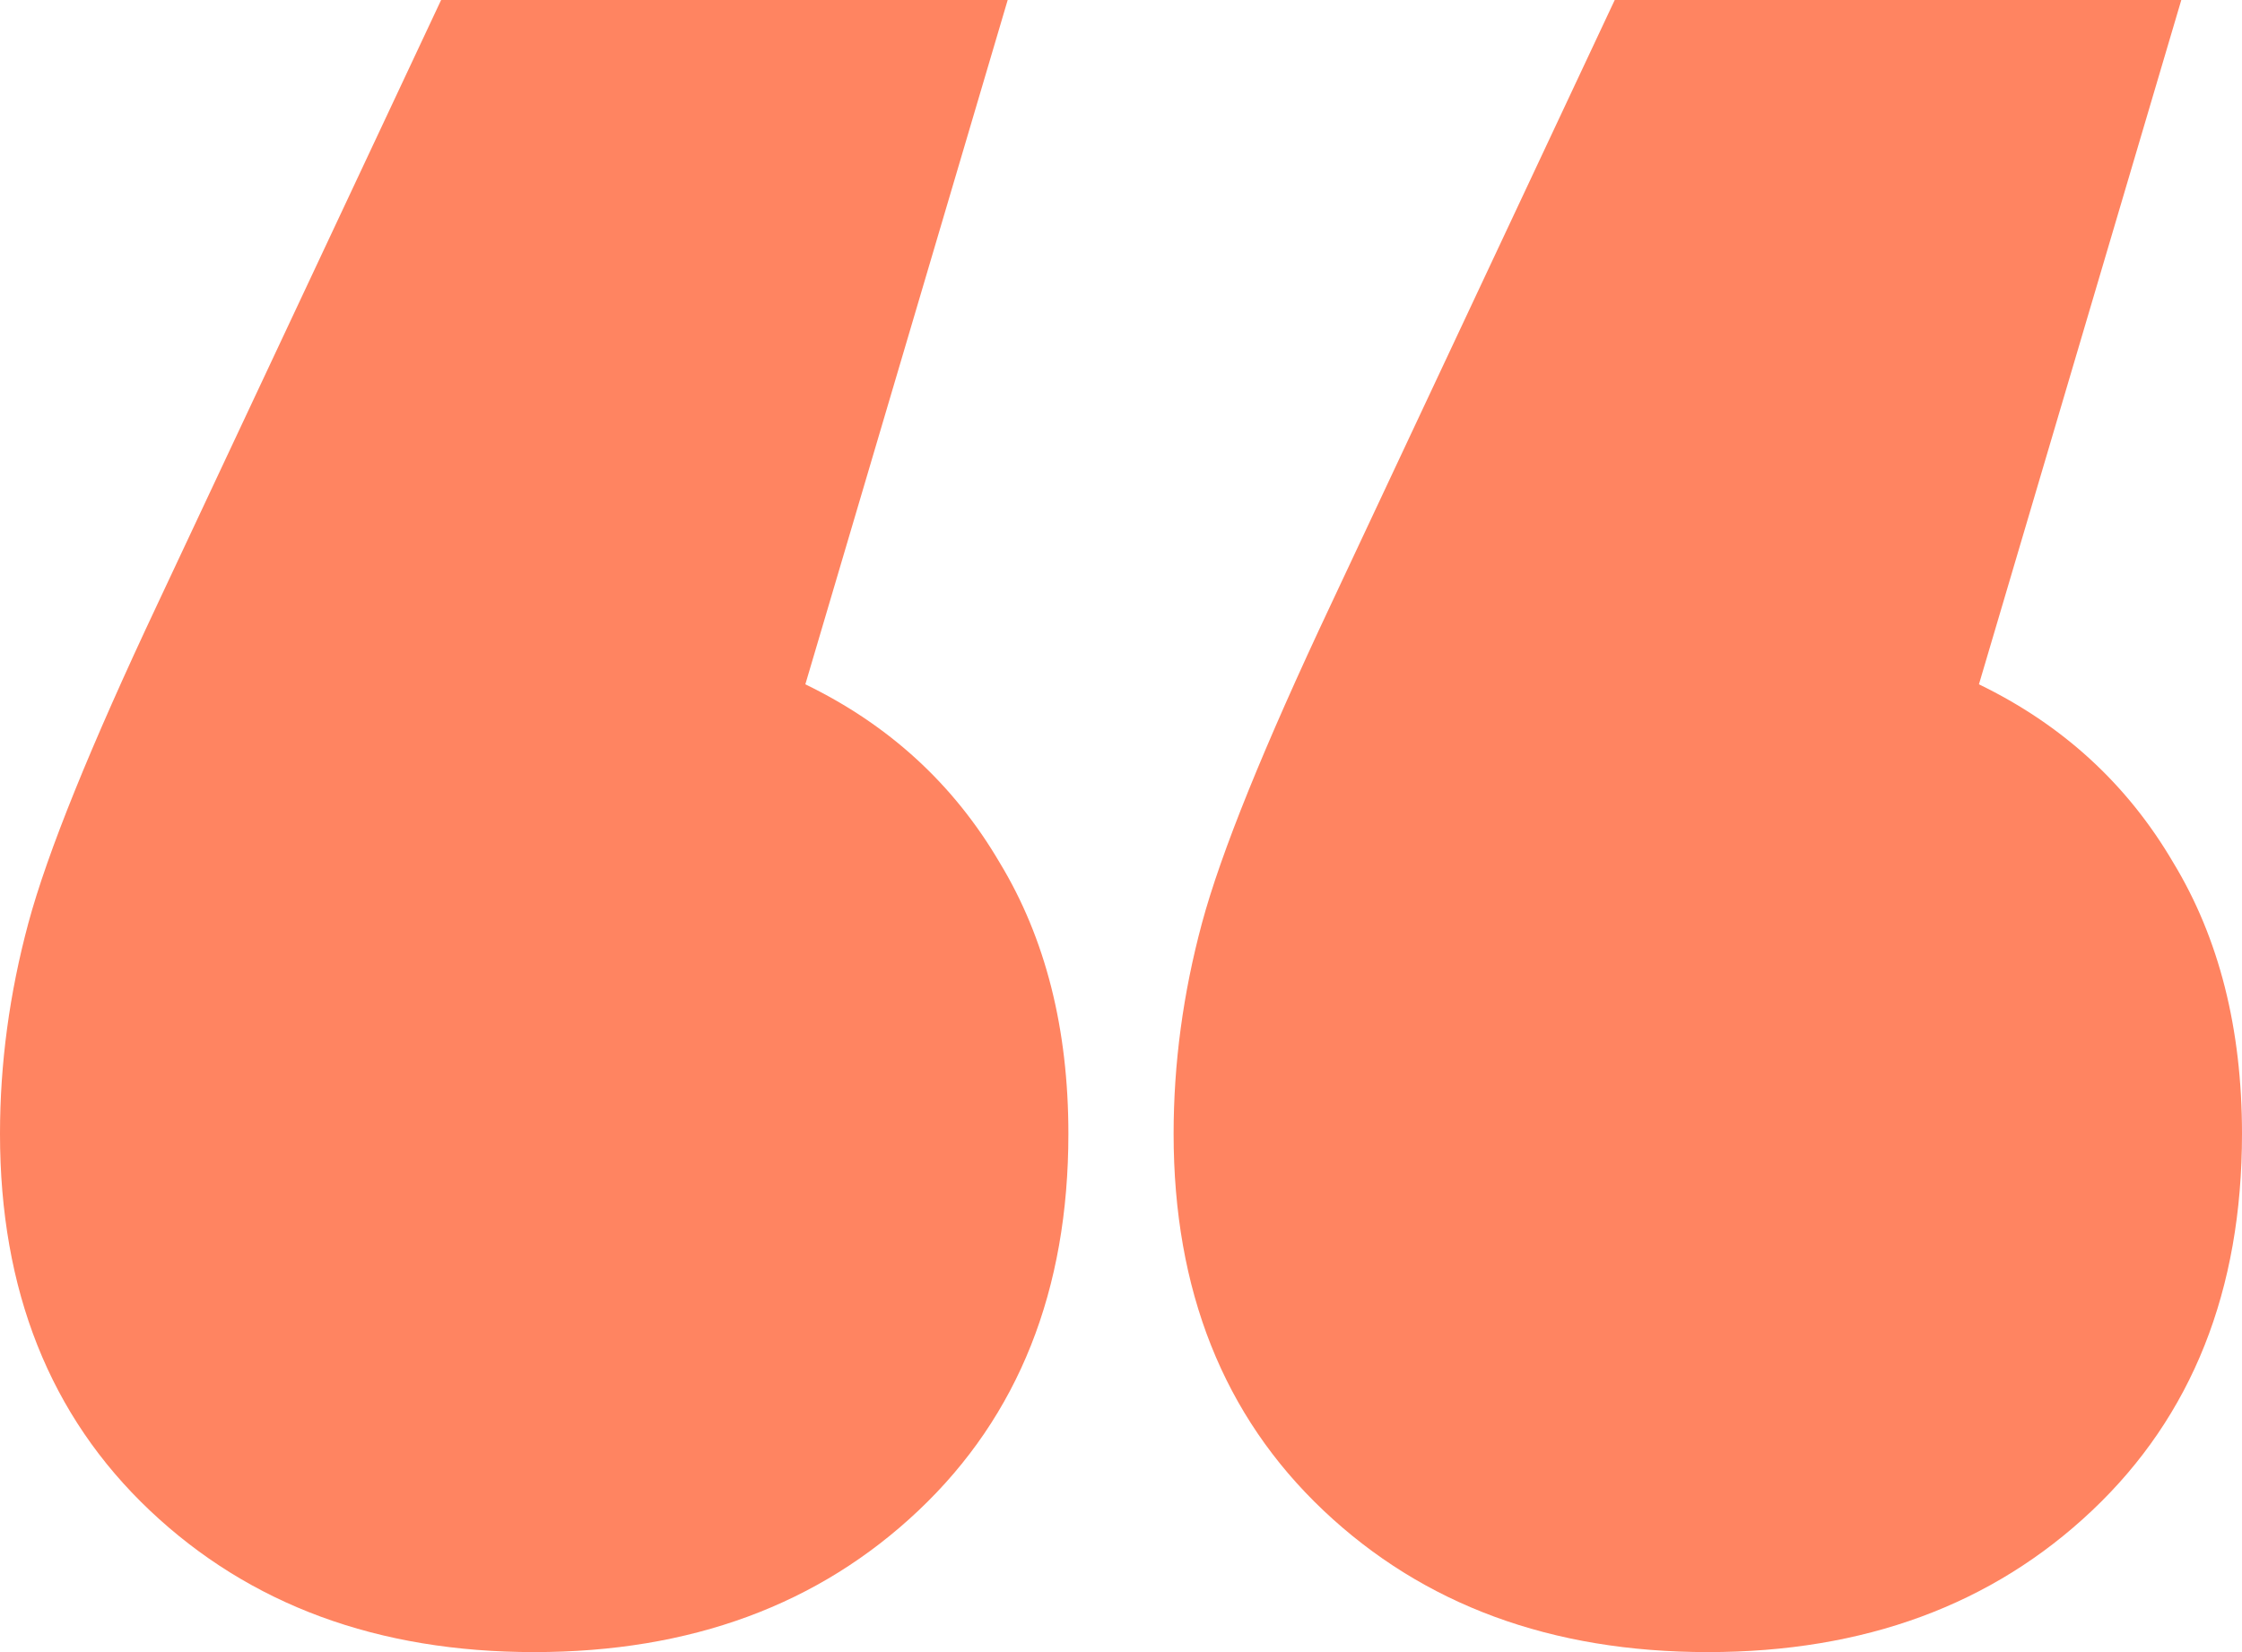 <?xml version="1.0" encoding="UTF-8"?> <svg xmlns="http://www.w3.org/2000/svg" width="608" height="448" viewBox="0 0 608 448" fill="none"> <path d="M218.397 185.569C241.078 196.549 258.638 212.654 271.076 233.882C283.514 254.379 289.733 278.902 289.733 307.451C289.733 349.908 276.197 383.948 249.126 409.569C222.055 435.19 187.302 448 144.866 448C102.431 448 67.677 435.19 40.606 409.569C13.536 383.948 0 349.908 0 307.451C0 288.418 2.561 269.386 7.682 250.353C12.804 231.32 24.51 202.405 42.801 163.608L119.625 0H273.271L218.397 185.569ZM536.664 185.569C559.345 196.549 576.905 212.654 589.343 233.882C601.781 254.379 608 278.902 608 307.451C608 349.908 594.464 383.948 567.393 409.569C540.322 435.19 505.569 448 463.134 448C420.698 448 385.945 435.19 358.874 409.569C331.803 383.948 318.267 349.908 318.267 307.451C318.267 288.418 320.828 269.386 325.949 250.353C331.071 231.32 342.777 202.405 361.069 163.608L437.892 0H591.538L536.664 185.569Z" fill="#FF8461"></path> </svg> 